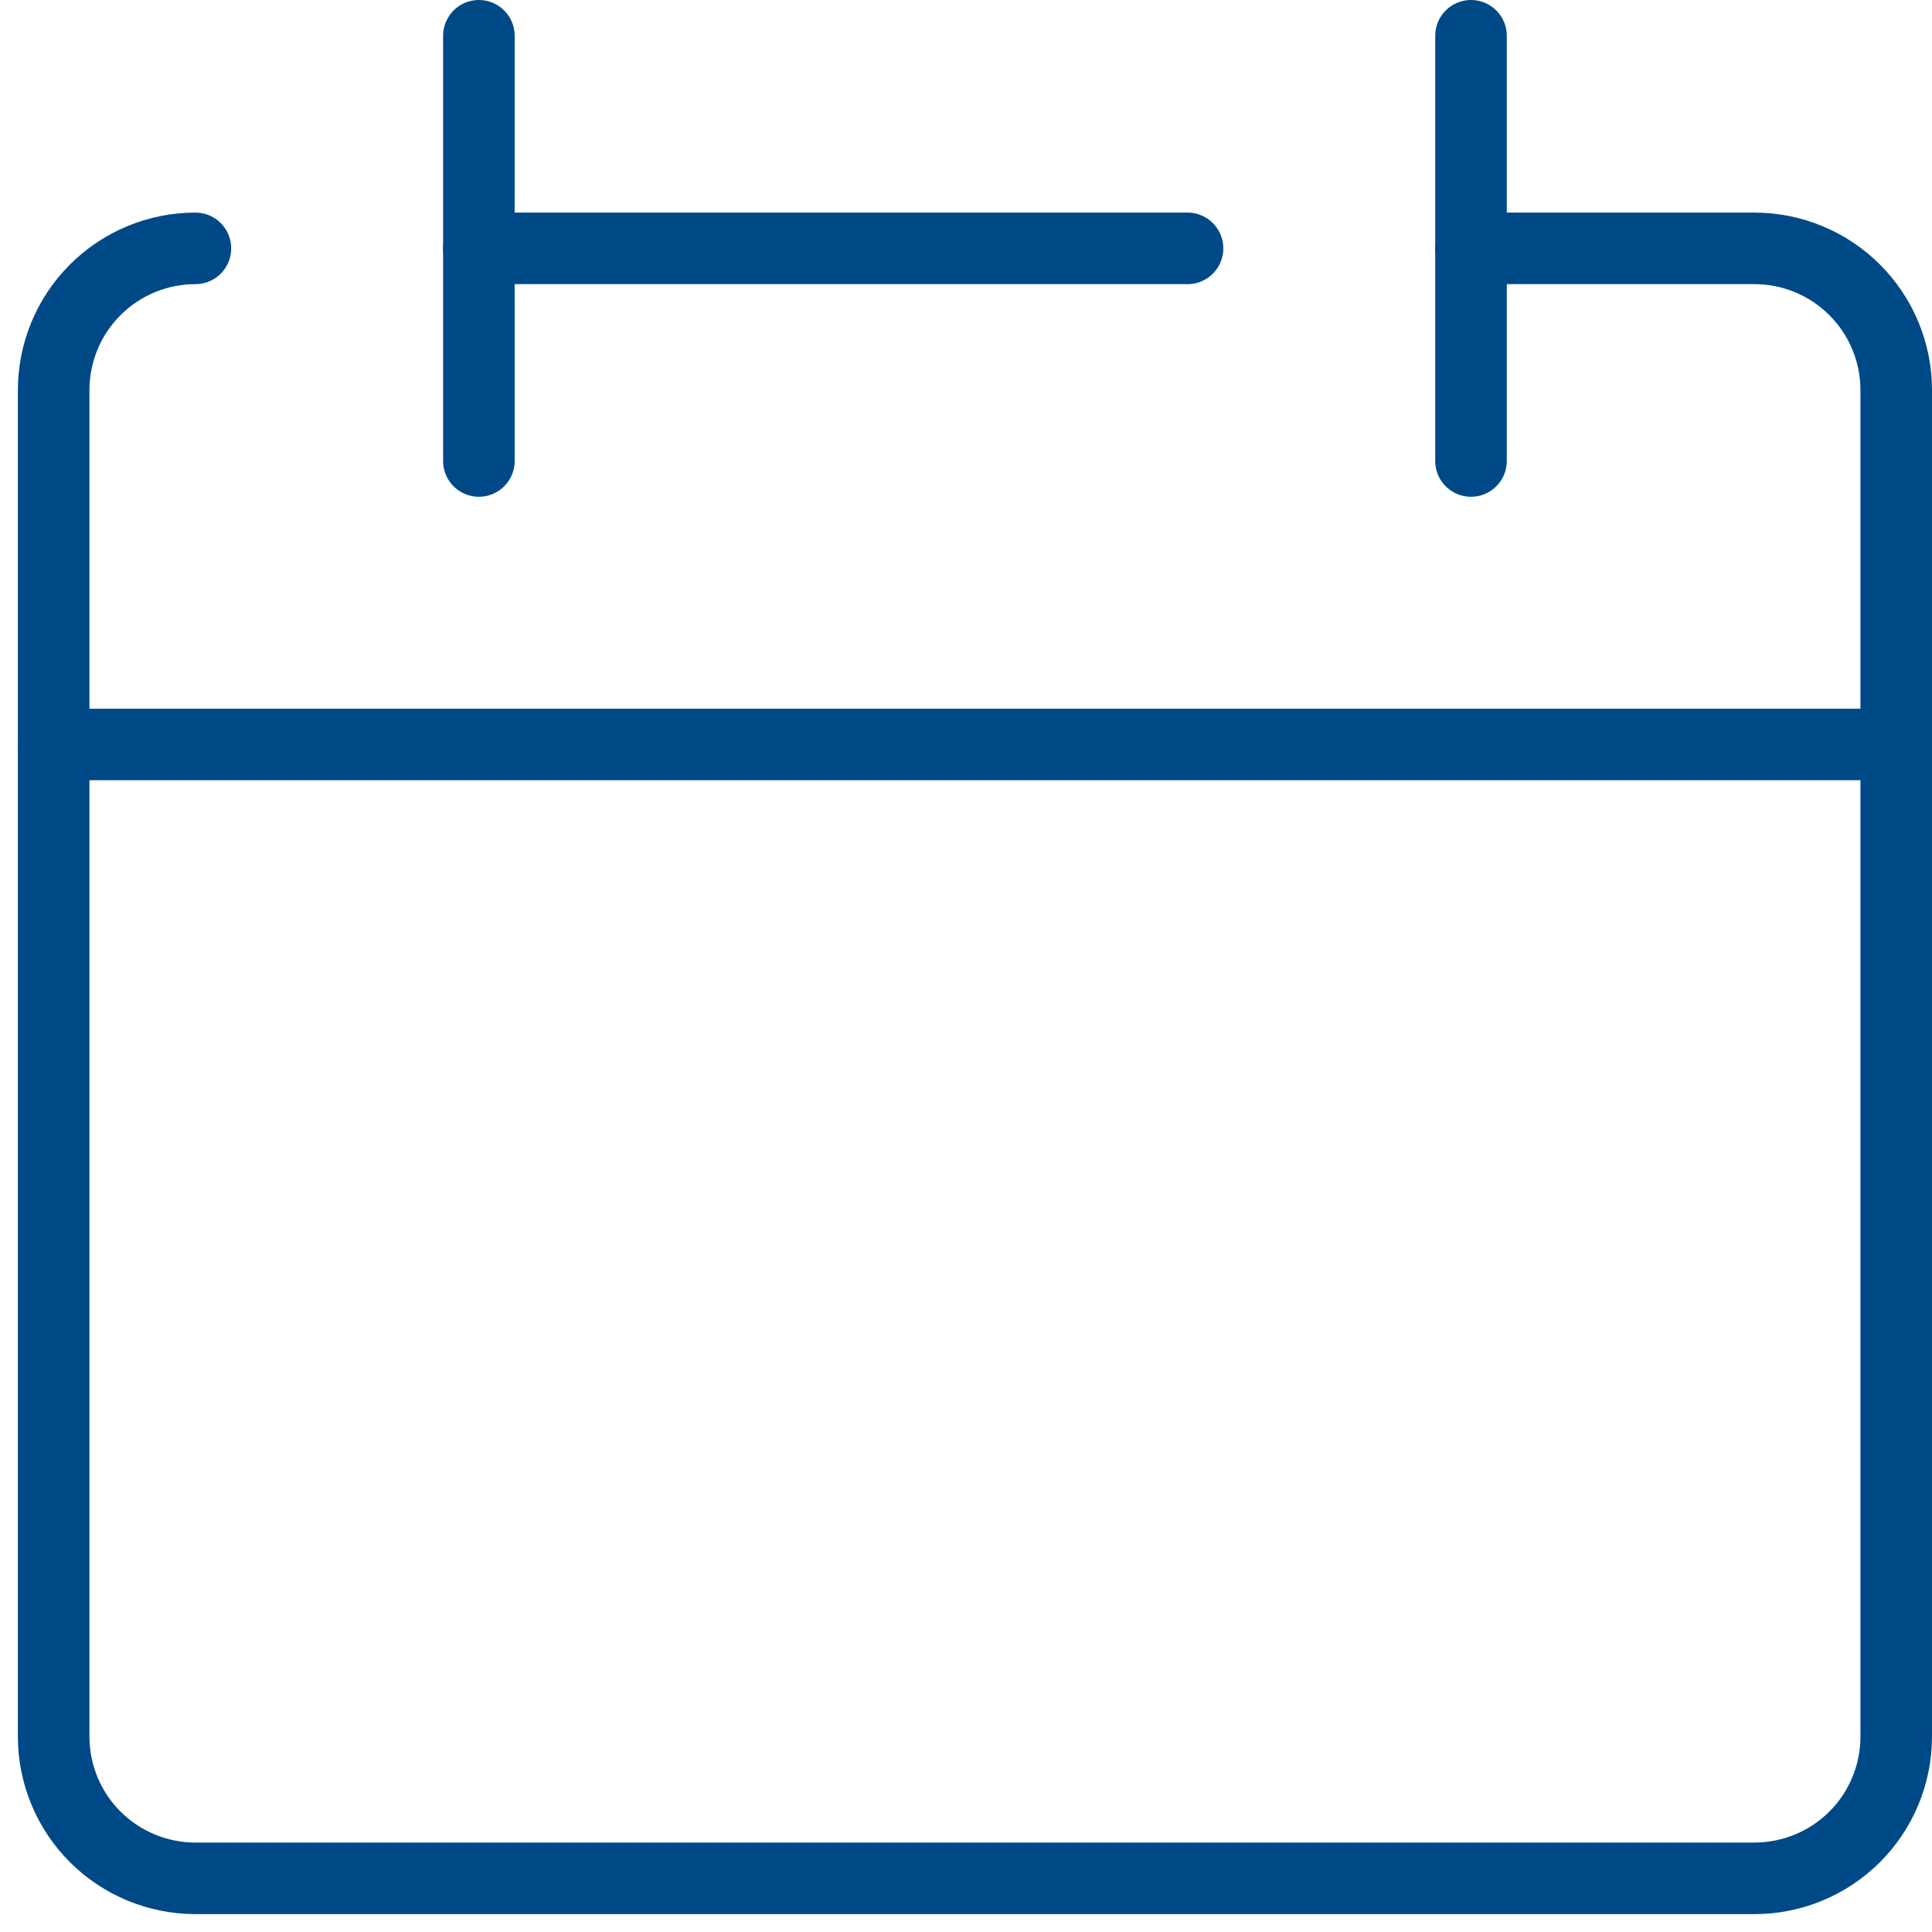 <svg width="54" height="54" viewBox="0 0 54 54" fill="none" xmlns="http://www.w3.org/2000/svg">
<path d="M5.462 6.942C4.411 6.942 3.403 7.36 2.66 8.103C1.917 8.846 1.5 9.853 1.5 10.904V48.538C1.5 49.589 1.917 50.597 2.66 51.34C3.403 52.082 4.411 52.5 5.462 52.5H49.038C50.089 52.5 51.097 52.082 51.84 51.34C52.583 50.597 53 49.589 53 48.538V10.904C53 9.853 52.583 8.846 51.84 8.103C51.097 7.36 50.089 6.942 49.038 6.942H41.115" stroke="#004987" stroke-width="2" stroke-linecap="round" stroke-linejoin="round"/>
<path d="M1.5 20.808H53" stroke="#004987" stroke-width="2" stroke-linecap="round" stroke-linejoin="round"/>
<path d="M13.385 1V12.885" stroke="#004987" stroke-width="2" stroke-linecap="round" stroke-linejoin="round"/>
<path d="M41.115 1V12.885" stroke="#004987" stroke-width="2" stroke-linecap="round" stroke-linejoin="round"/>
<path d="M13.385 6.942H33.192" stroke="#004987" stroke-width="2" stroke-linecap="round" stroke-linejoin="round"/>
</svg>

